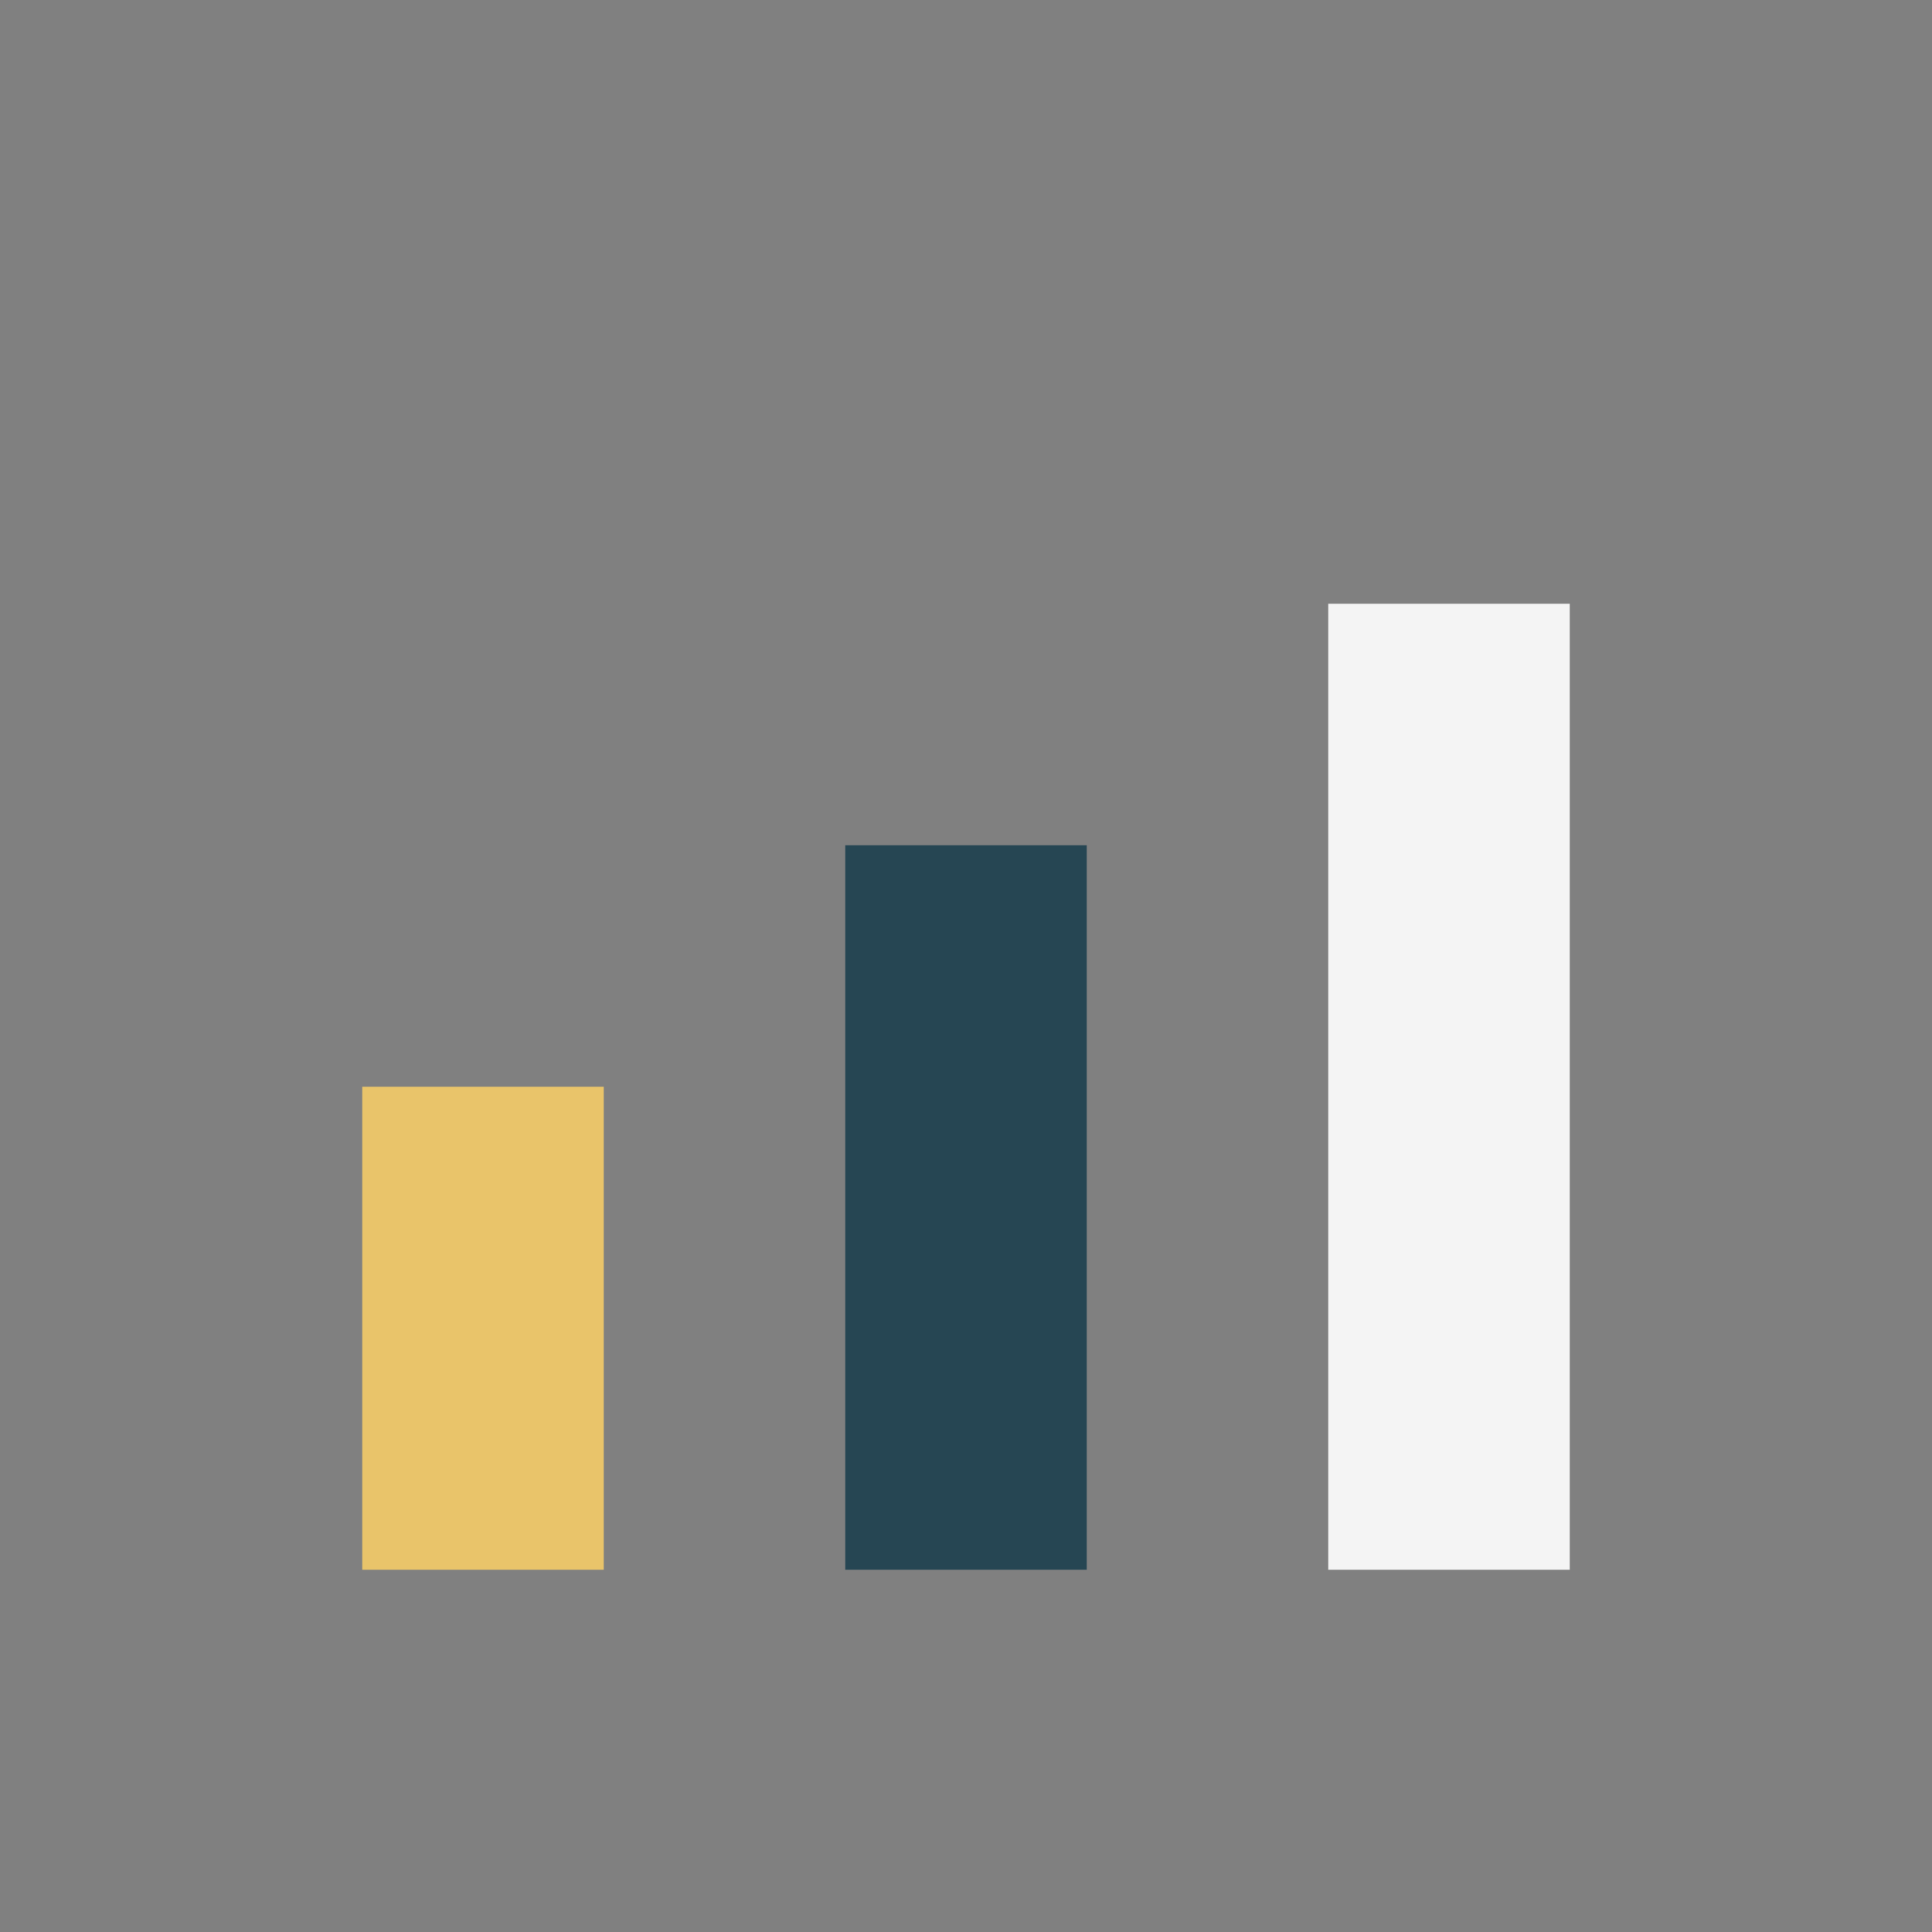 <?xml version="1.0" encoding="UTF-8"?>
<svg xmlns="http://www.w3.org/2000/svg" width="32" height="32" viewBox="0 0 32 32"><rect x="0" y="0" width="32" height="32" fill="#808080" stroke="none"/><rect x="6" y="18" width="4" height="8" fill="#E9C46A"/><rect x="14" y="14" width="4" height="12" fill="#264653"/><rect x="22" y="10" width="4" height="16" fill="#F4F4F4"/></svg>
